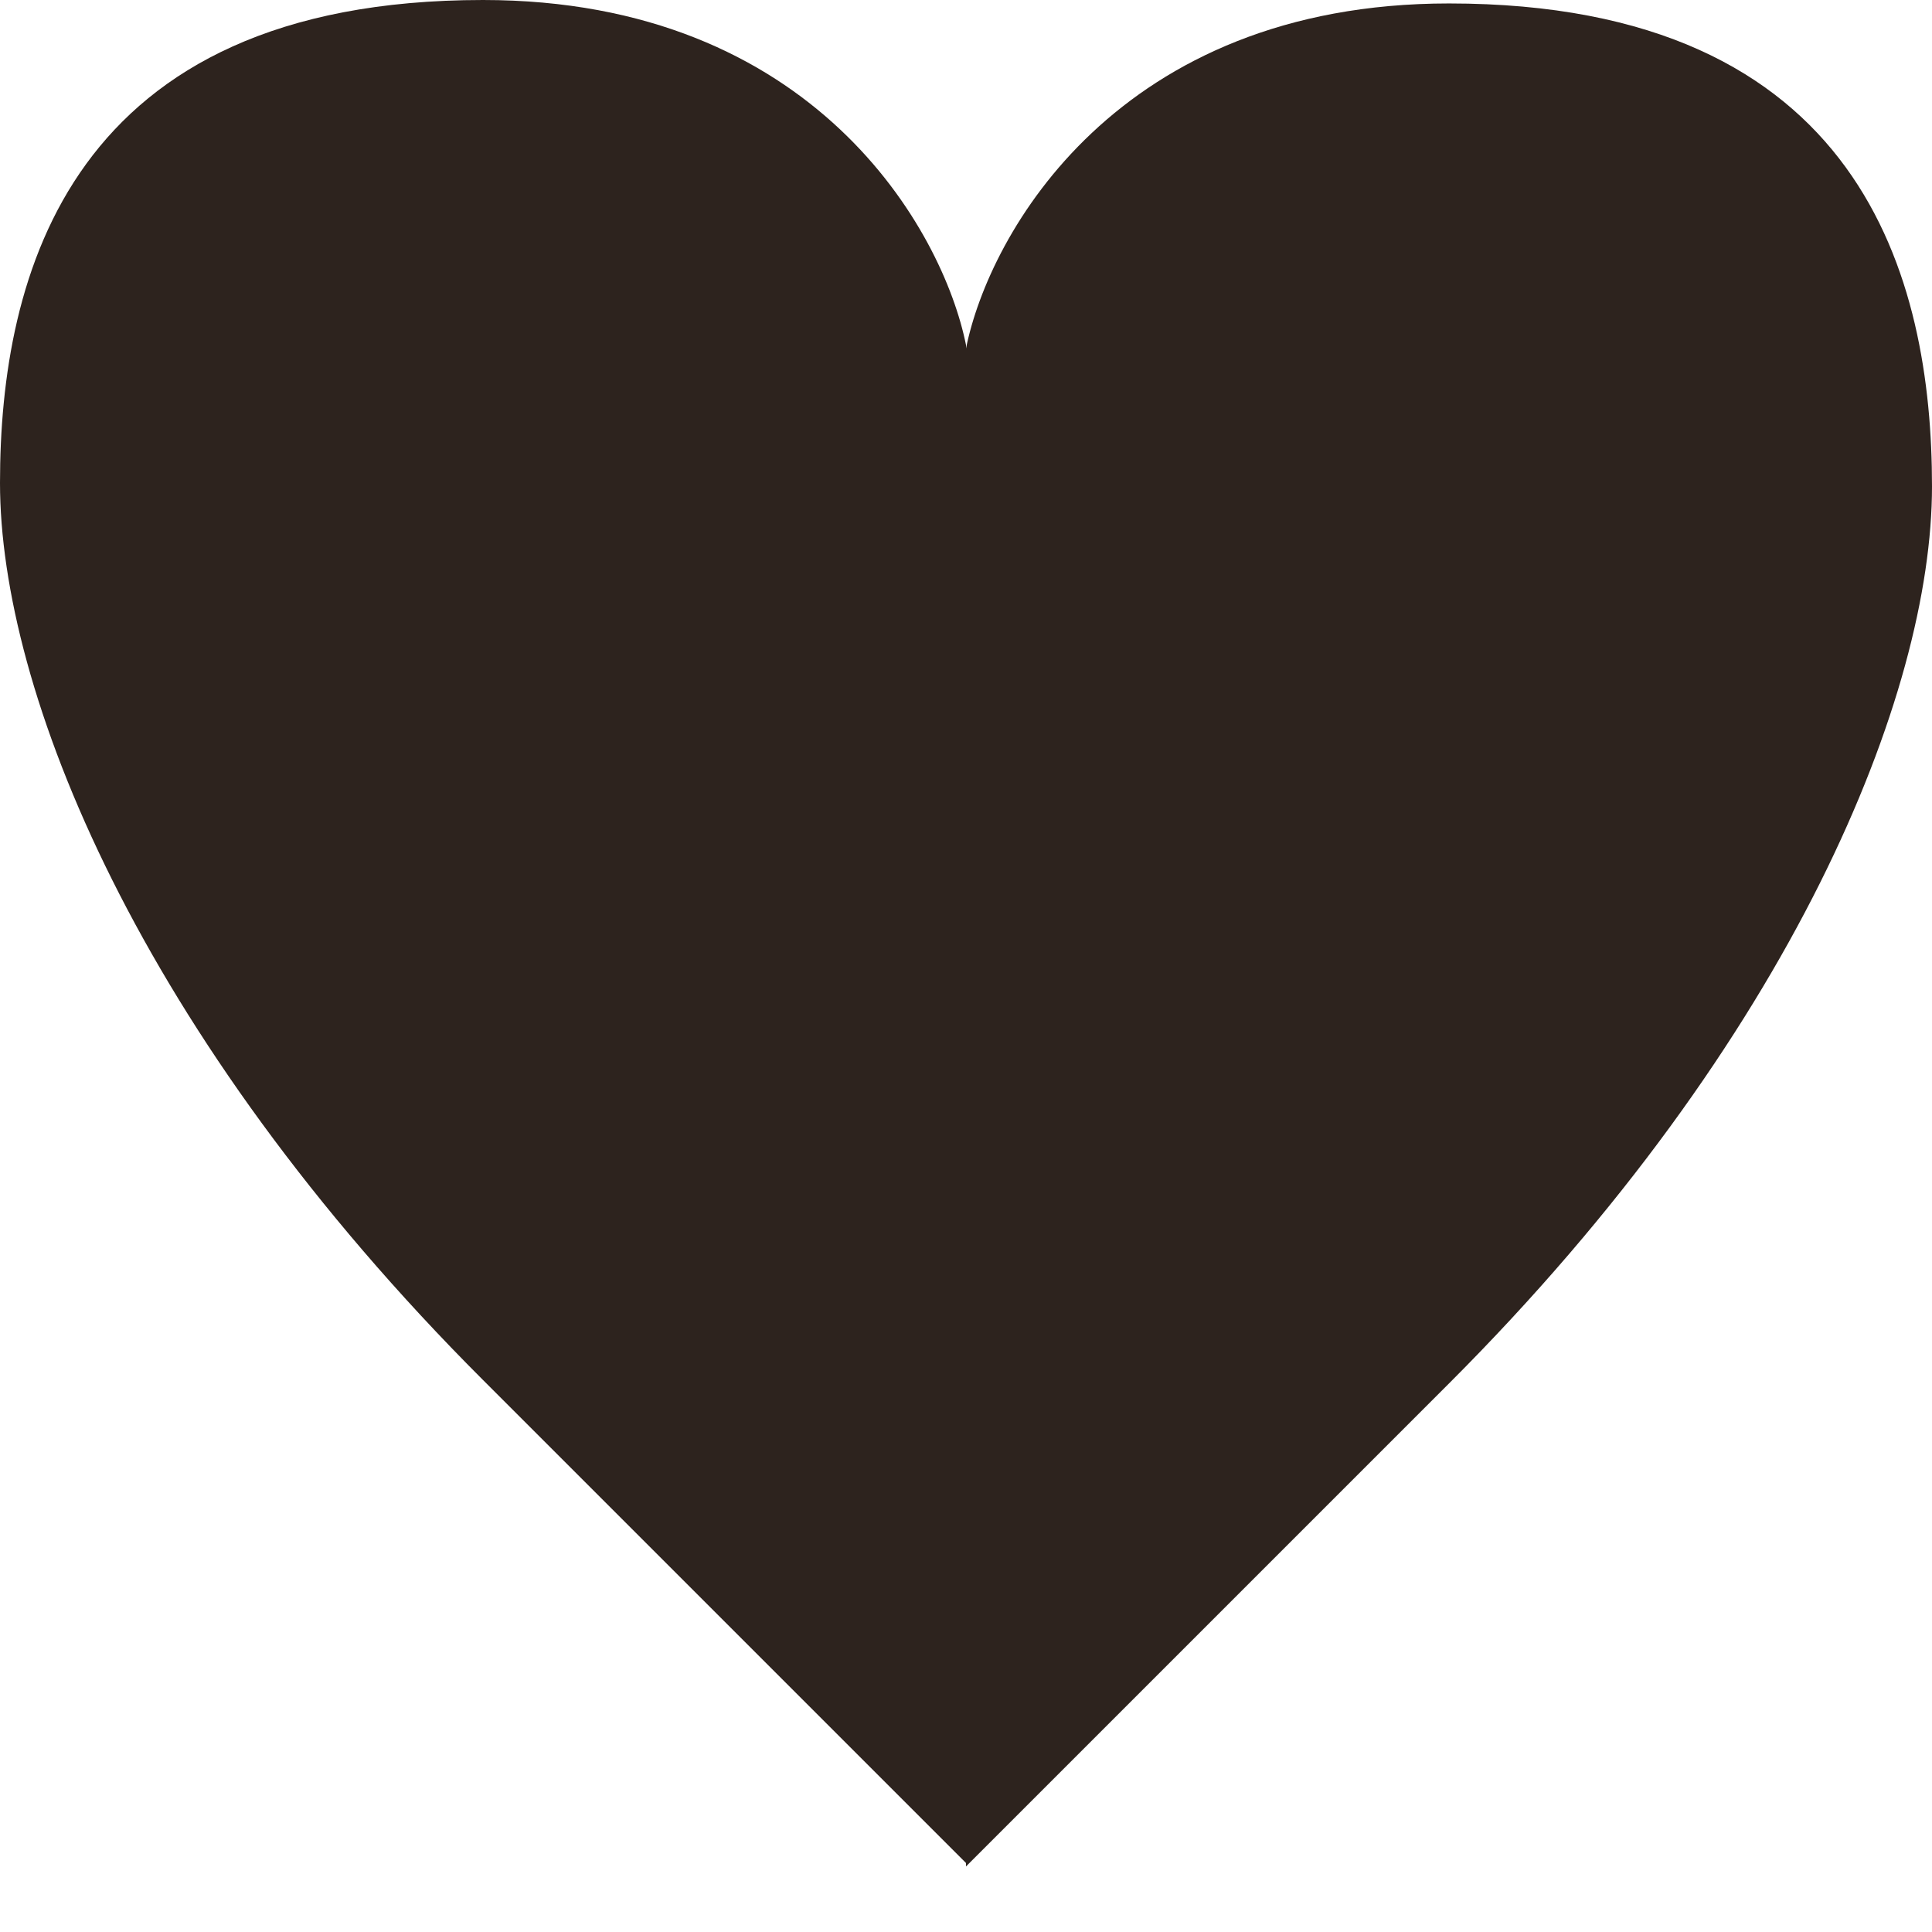 <?xml version="1.0" encoding="UTF-8"?> <svg xmlns="http://www.w3.org/2000/svg" width="14" height="14" viewBox="0 0 14 14" fill="none"><path d="M10.5 0.025C8.1 0.025 7.167 1.692 7 2.525V13.525L10.5 10.025C13 7.525 14 5.025 14 3.525C14 2.025 13.5 0.025 10.5 0.025Z" fill="#2D231E"></path><path d="M3.5 0C5.9 0 6.833 1.667 7 2.5V13.5L3.5 10C1 7.5 0 5 0 3.5C0 2 0.5 0 3.5 0Z" fill="#2D231E"></path></svg> 